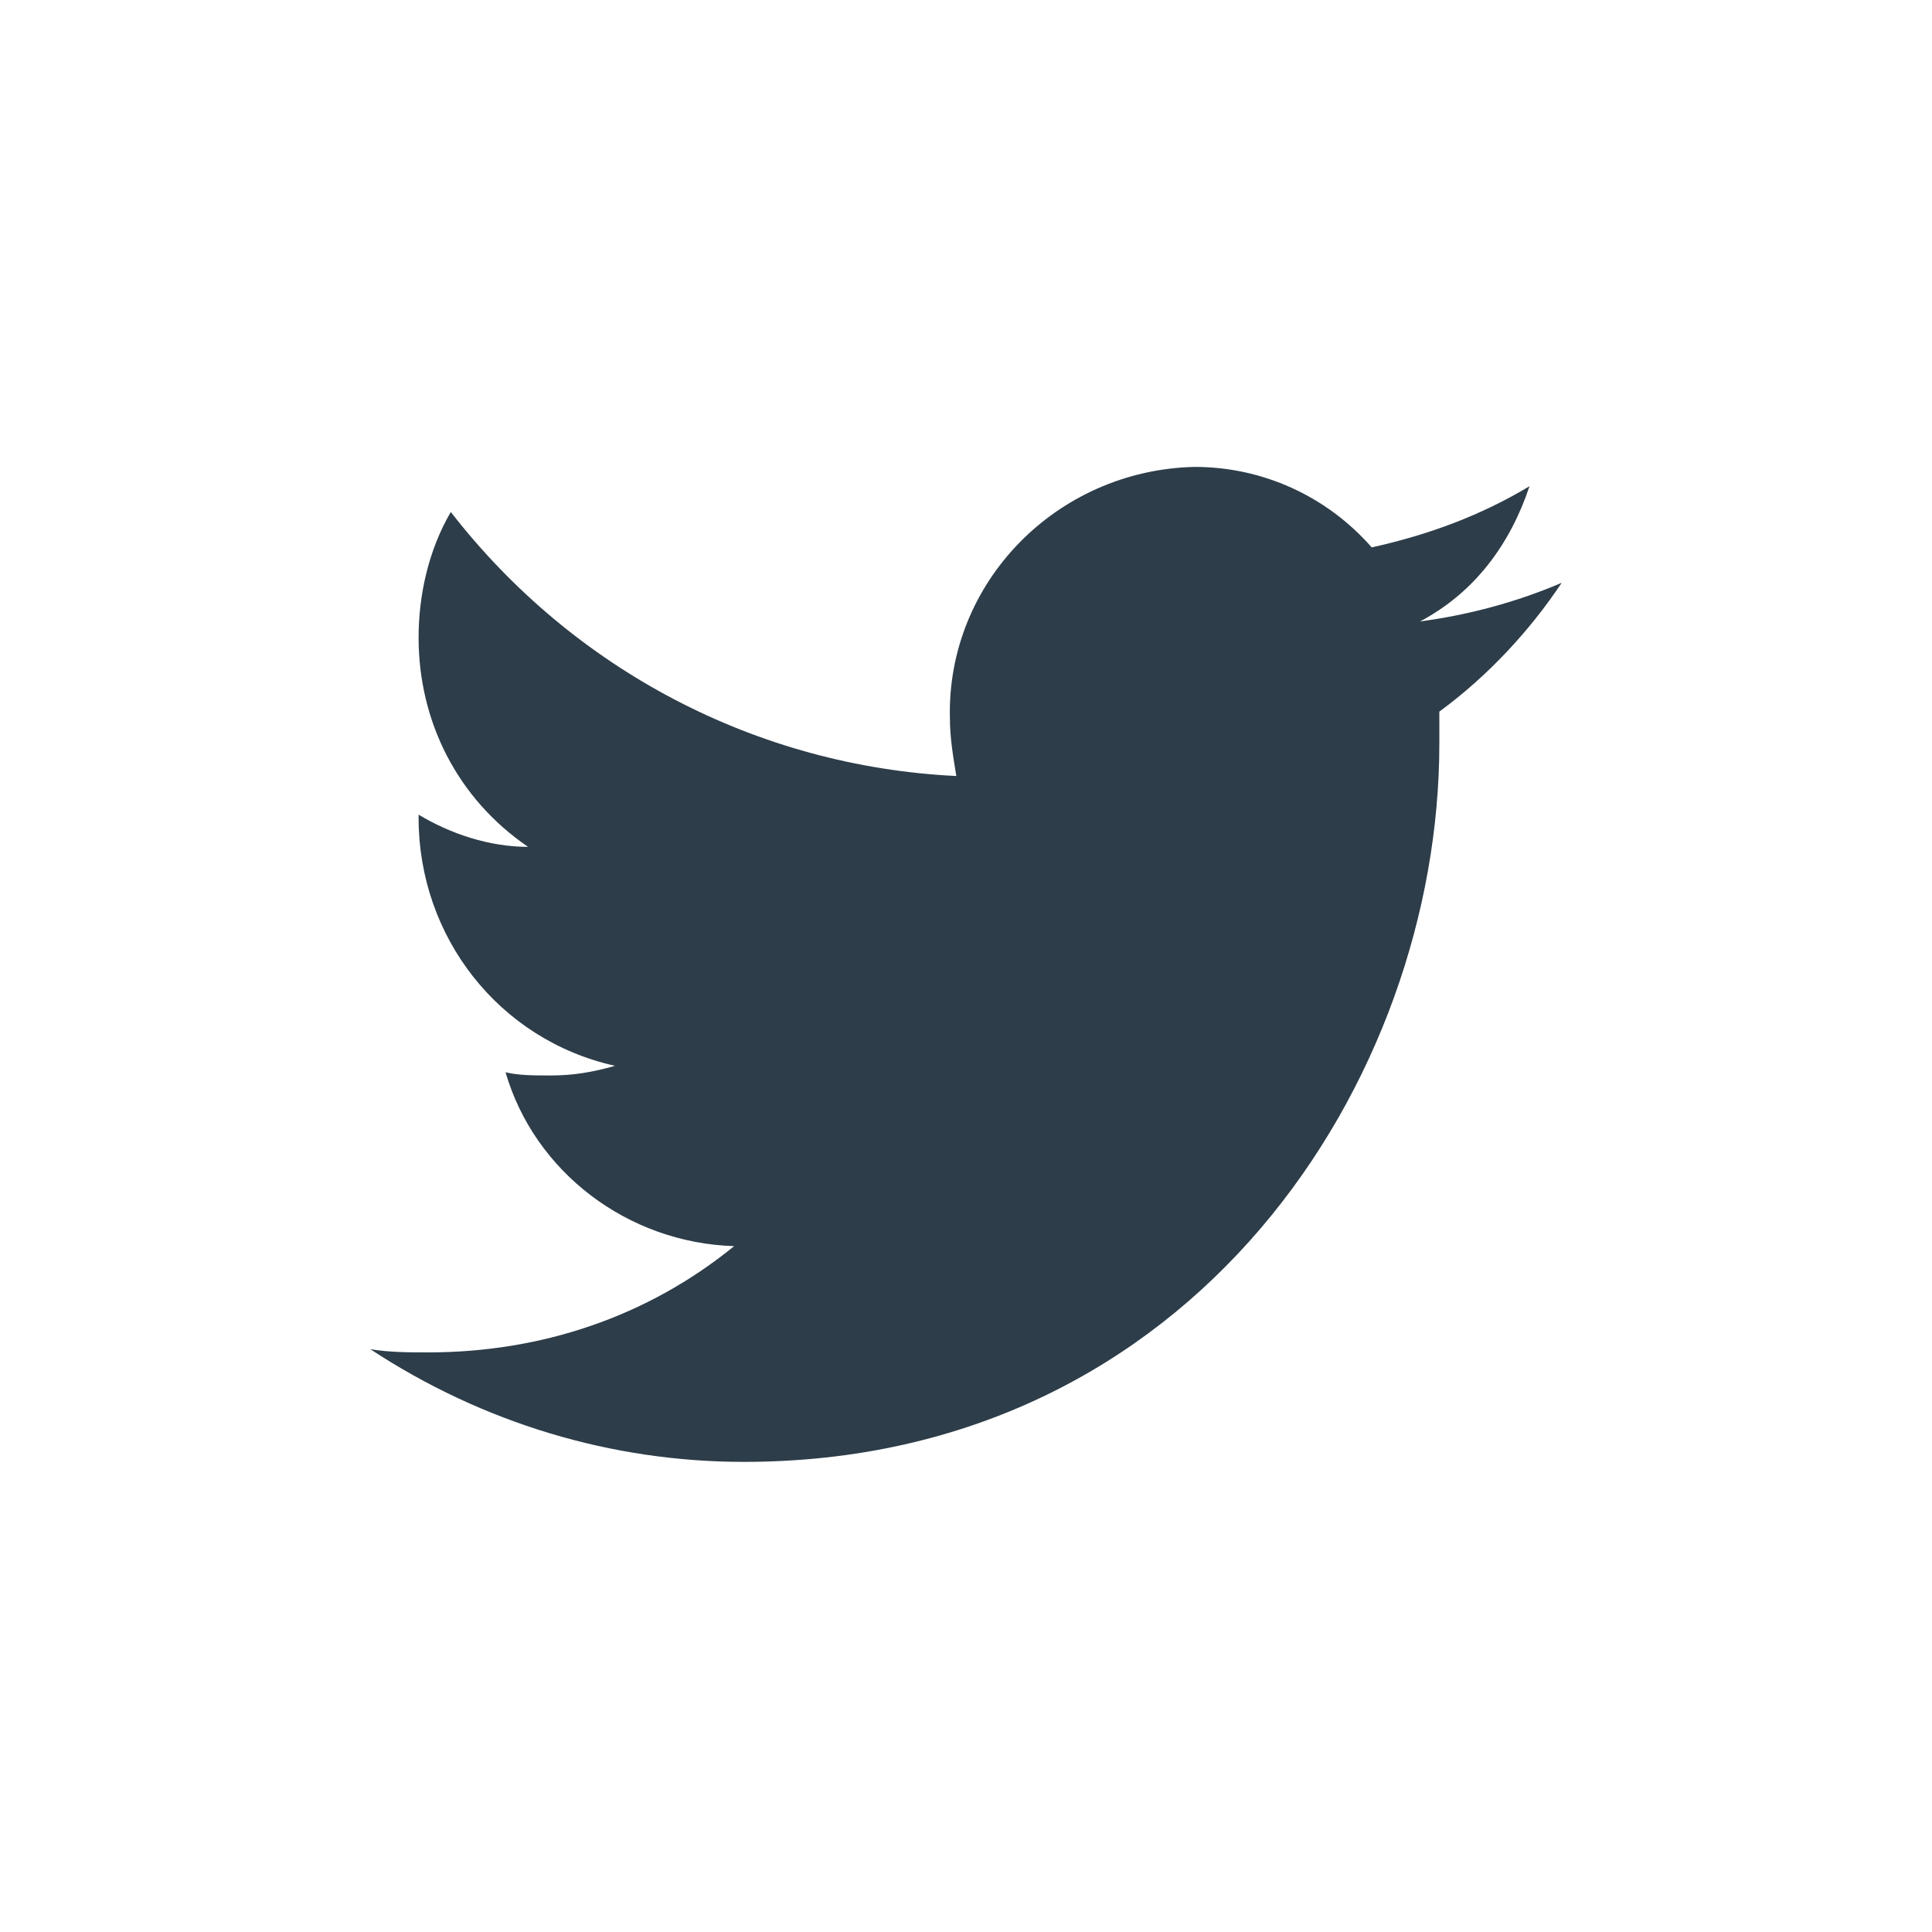 <?xml version="1.0" encoding="utf-8"?>
<!-- Generator: Adobe Illustrator 19.2.1, SVG Export Plug-In . SVG Version: 6.00 Build 0)  -->
<svg version="1.1" id="twitter" xmlns="http://www.w3.org/2000/svg" xmlns:xlink="http://www.w3.org/1999/xlink" x="0px" y="0px"
	 viewBox="0 0 60 60" style="enable-background:new 0 0 60 60;" xml:space="preserve">
<style type="text/css">
	.st0{fill:#2D3D49;}
</style>
<title>shareblock_twitter</title>
<path class="st0" d="M47.5,15.1C46,16,44.4,16.6,42.6,17c-1.4-1.6-3.4-2.5-5.5-2.5c-4.3,0.1-7.7,3.6-7.6,7.8c0,0,0,0,0,0
	c0,0.6,0.1,1.2,0.2,1.8c-6.2-0.3-11.9-3.3-15.7-8.2c-0.7,1.2-1,2.6-1,3.9c0,2.6,1.2,5,3.4,6.5c-1.2,0-2.4-0.4-3.4-1v0.1
	c0,3.7,2.5,6.9,6.1,7.7c-0.7,0.2-1.3,0.3-2,0.3c-0.5,0-1,0-1.4-0.1c0.9,3.1,3.8,5.3,7.1,5.4c-2.7,2.2-6,3.3-9.5,3.3
	c-0.6,0-1.2,0-1.8-0.1c3.5,2.3,7.5,3.5,11.6,3.5c14,0,21.6-11.9,21.6-22.3c0-0.3,0-0.7,0-1c1.5-1.1,2.8-2.5,3.8-4
	c-1.4,0.6-2.9,1-4.4,1.2C45.8,18.4,46.9,16.9,47.5,15.1z"/>
</svg>

